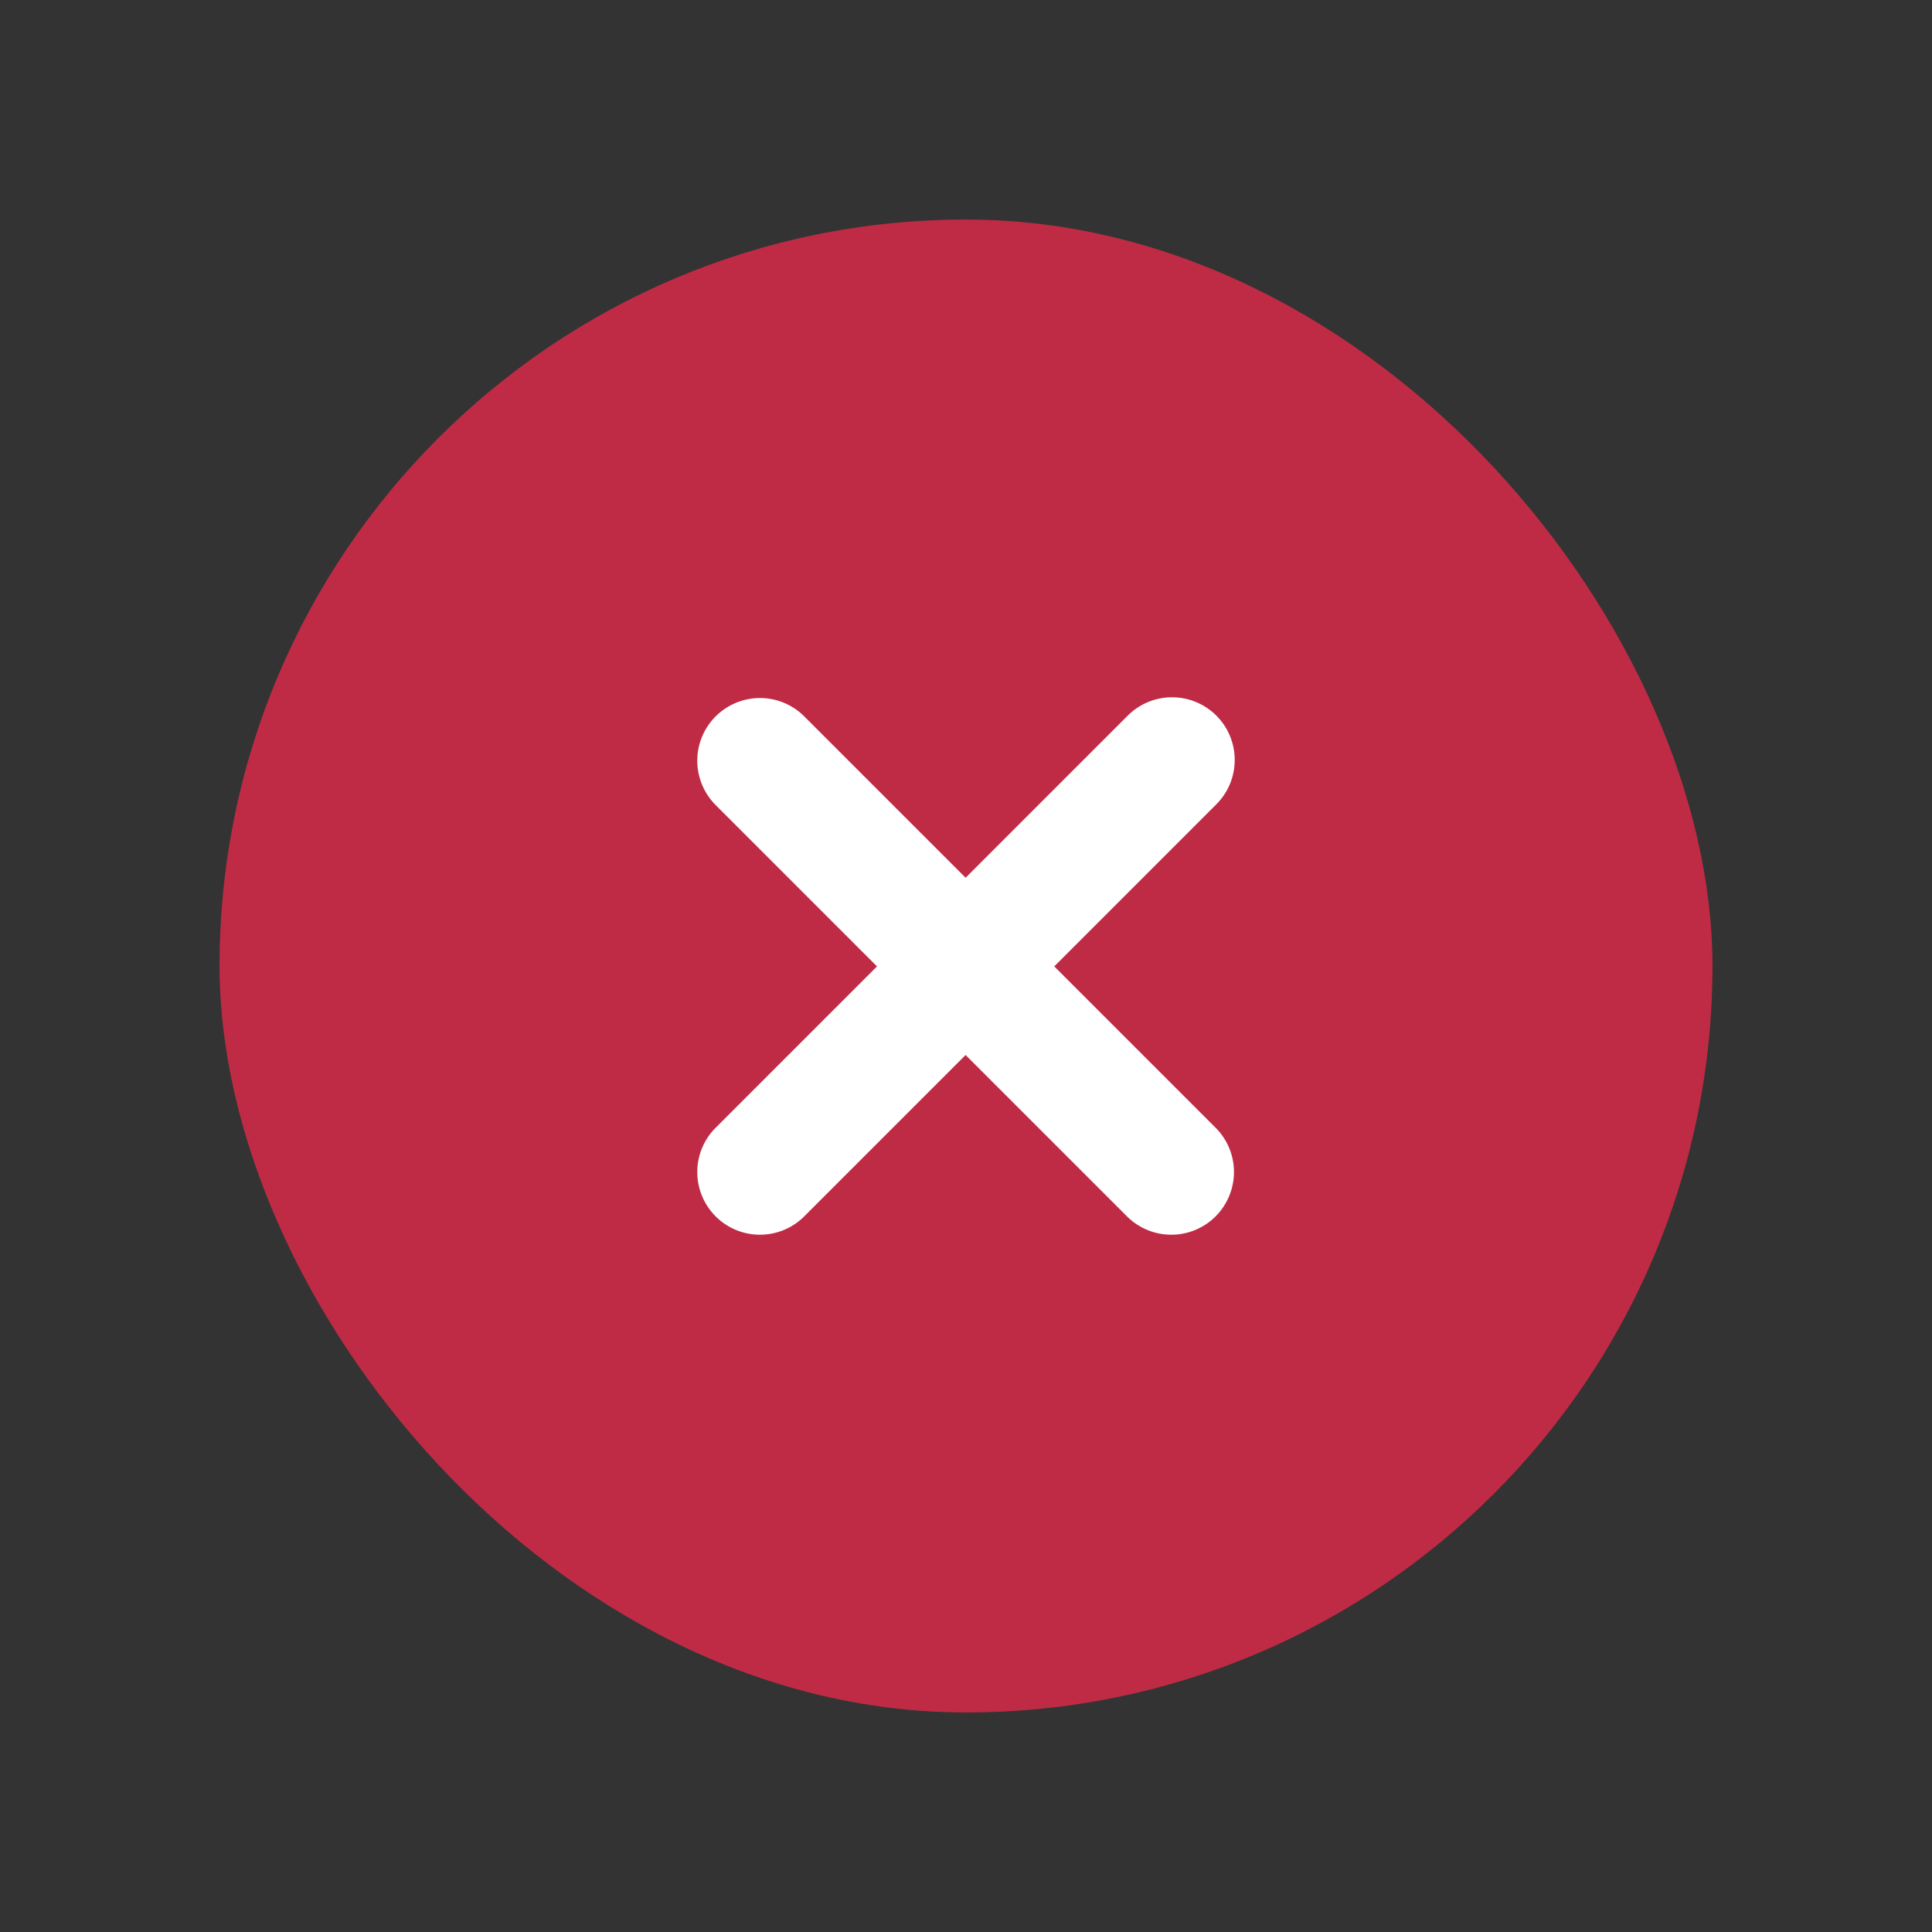 <?xml version="1.0" encoding="UTF-8"?> <svg xmlns="http://www.w3.org/2000/svg" width="44" height="44" viewBox="0 0 44 44" fill="none"><rect x="0" y="0" width="44" height="44" fill="#333333" stroke="none"/><rect x="5" y="5" width="34" height="34" rx="17" fill="#BF2B45"></rect><path d="M27.702 16.298C27.434 16.03 27.071 15.88 26.693 15.88C26.314 15.88 25.951 16.03 25.683 16.298L21.991 19.99L18.299 16.298C18.03 16.038 17.67 15.894 17.295 15.897C16.921 15.901 16.563 16.051 16.298 16.315C16.034 16.58 15.883 16.938 15.88 17.312C15.877 17.687 16.021 18.047 16.281 18.317L19.973 22.009L16.281 25.701C16.021 25.97 15.877 26.33 15.88 26.705C15.883 27.079 16.034 27.437 16.298 27.702C16.563 27.967 16.921 28.117 17.295 28.12C17.67 28.123 18.03 27.979 18.299 27.719L21.991 24.027L25.683 27.719C25.953 27.979 26.313 28.123 26.688 28.12C27.062 28.117 27.42 27.967 27.685 27.702C27.949 27.437 28.099 27.079 28.103 26.705C28.106 26.33 27.962 25.97 27.702 25.701L24.01 22.009L27.702 18.317C27.97 18.049 28.12 17.686 28.12 17.307C28.12 16.929 27.97 16.566 27.702 16.298Z" fill="white"></path></svg> 